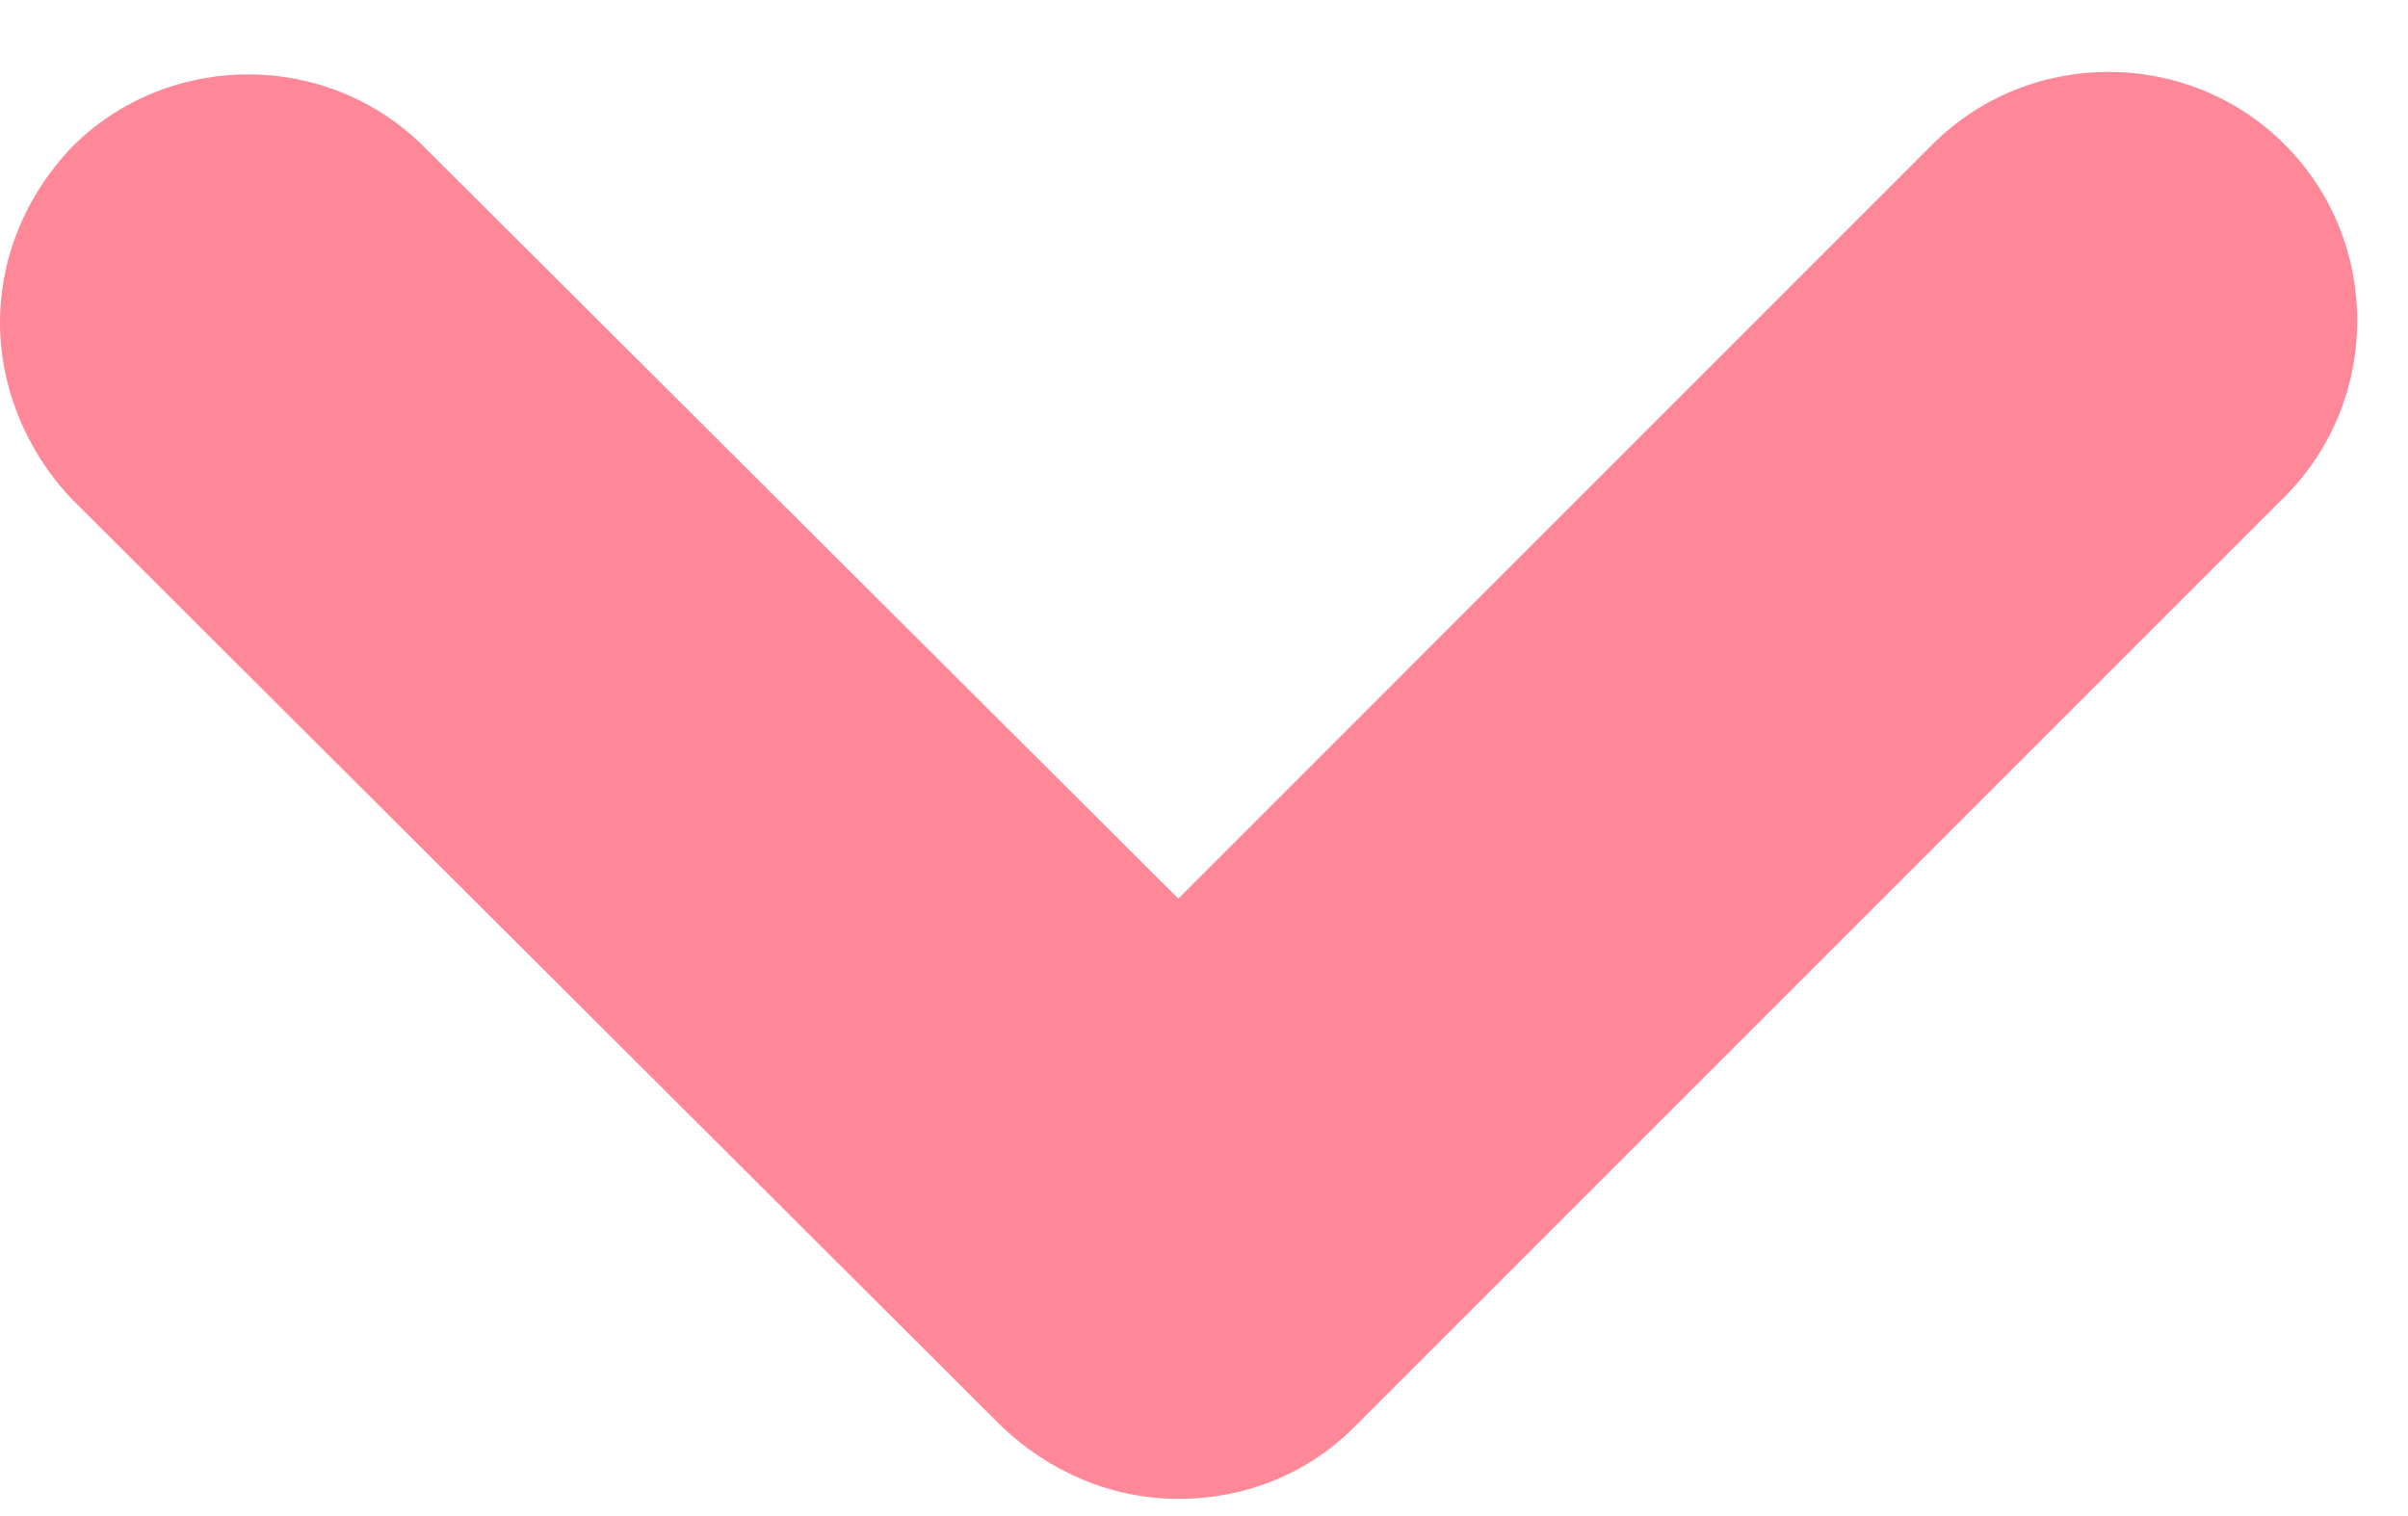 <?xml version="1.0" encoding="UTF-8"?> <svg xmlns="http://www.w3.org/2000/svg" width="27" height="17" viewBox="0 0 27 17" fill="none"> <path d="M0 3.623C0 2.9 0.278 2.204 0.807 1.648C1.891 0.563 3.672 0.563 4.756 1.648L13.212 10.076L21.667 1.62C22.752 0.535 24.532 0.535 25.617 1.62C26.702 2.705 26.702 4.485 25.617 5.57L15.187 16C14.658 16.529 13.963 16.807 13.212 16.807C12.461 16.807 11.765 16.501 11.237 16L0.807 5.598C0.278 5.041 0 4.318 0 3.623H0Z" fill="#FF8898"></path> </svg> 